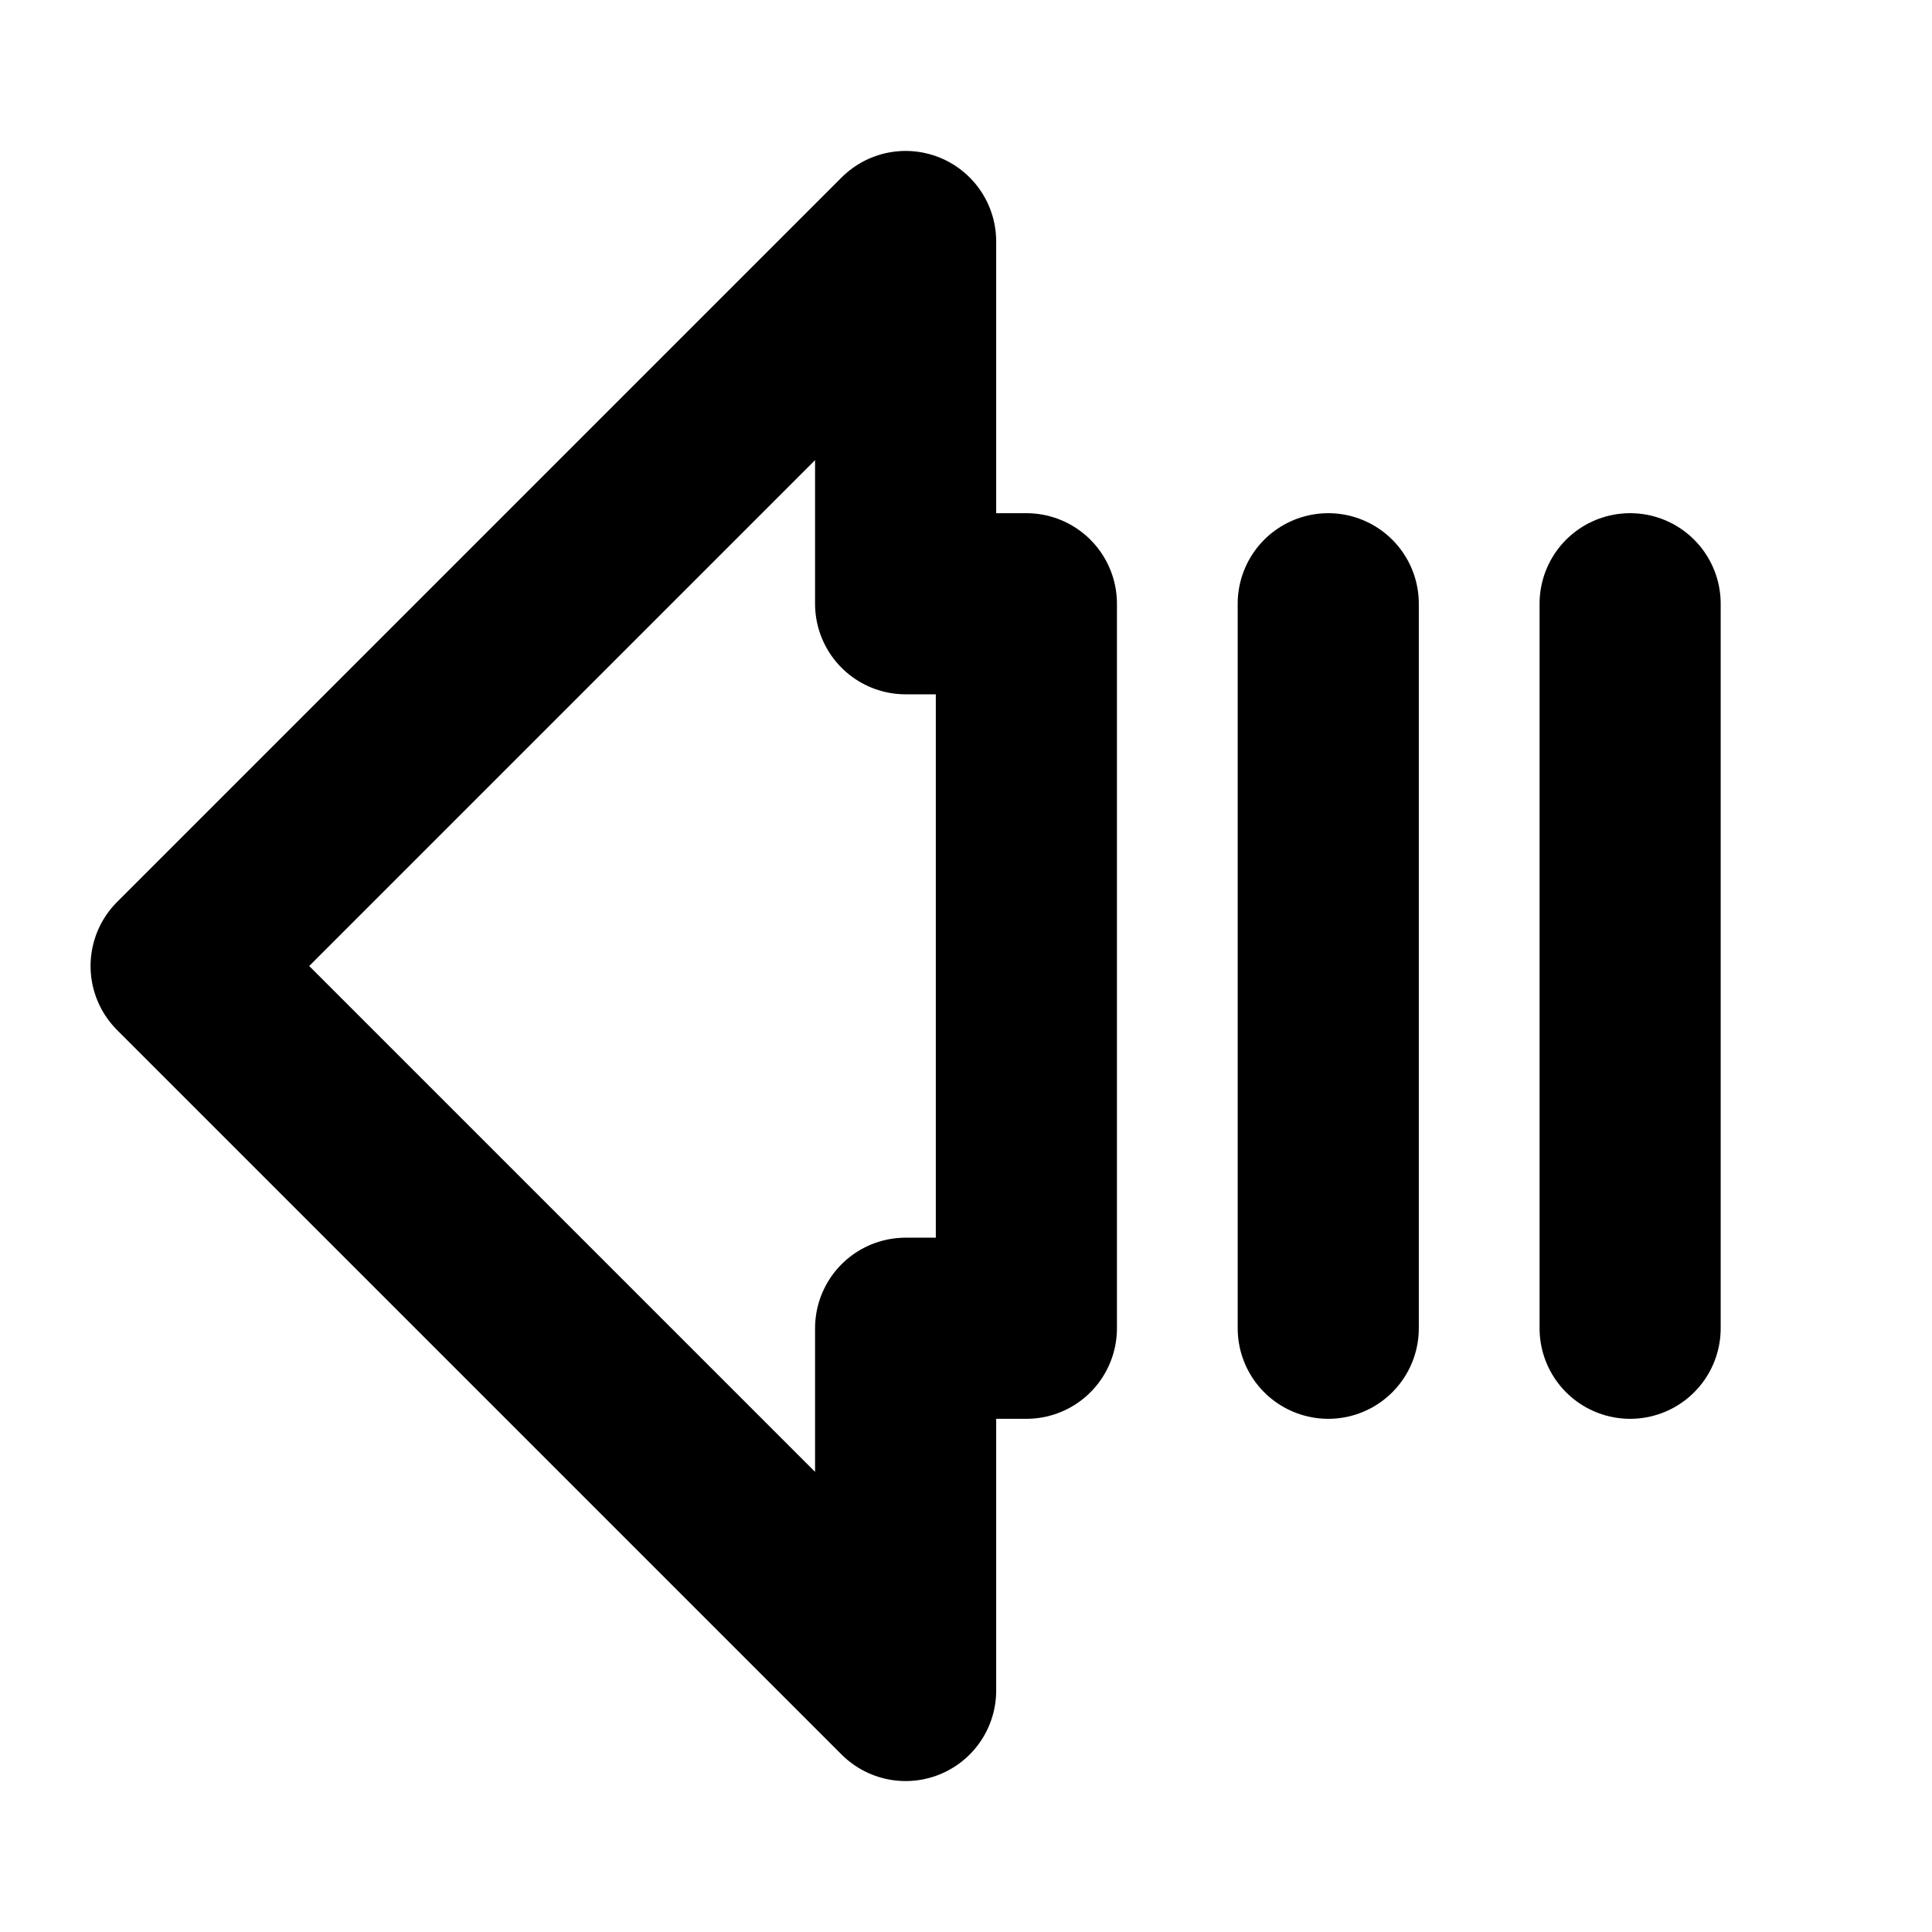 <svg xmlns="http://www.w3.org/2000/svg" viewBox="0 0 256 256"><rect width="256" height="256" fill="none"/><polygon points="120 32 24 128 120 224 120 176 136 176 136 80 120 80 120 32" fill="none" stroke="currentColor" stroke-linecap="round" stroke-linejoin="round" stroke-width="24"/><line x1="216" y1="176" x2="216" y2="80" fill="none" stroke="currentColor" stroke-linecap="round" stroke-linejoin="round" stroke-width="24"/><line x1="176" y1="176" x2="176" y2="80" fill="none" stroke="currentColor" stroke-linecap="round" stroke-linejoin="round" stroke-width="24"/></svg>